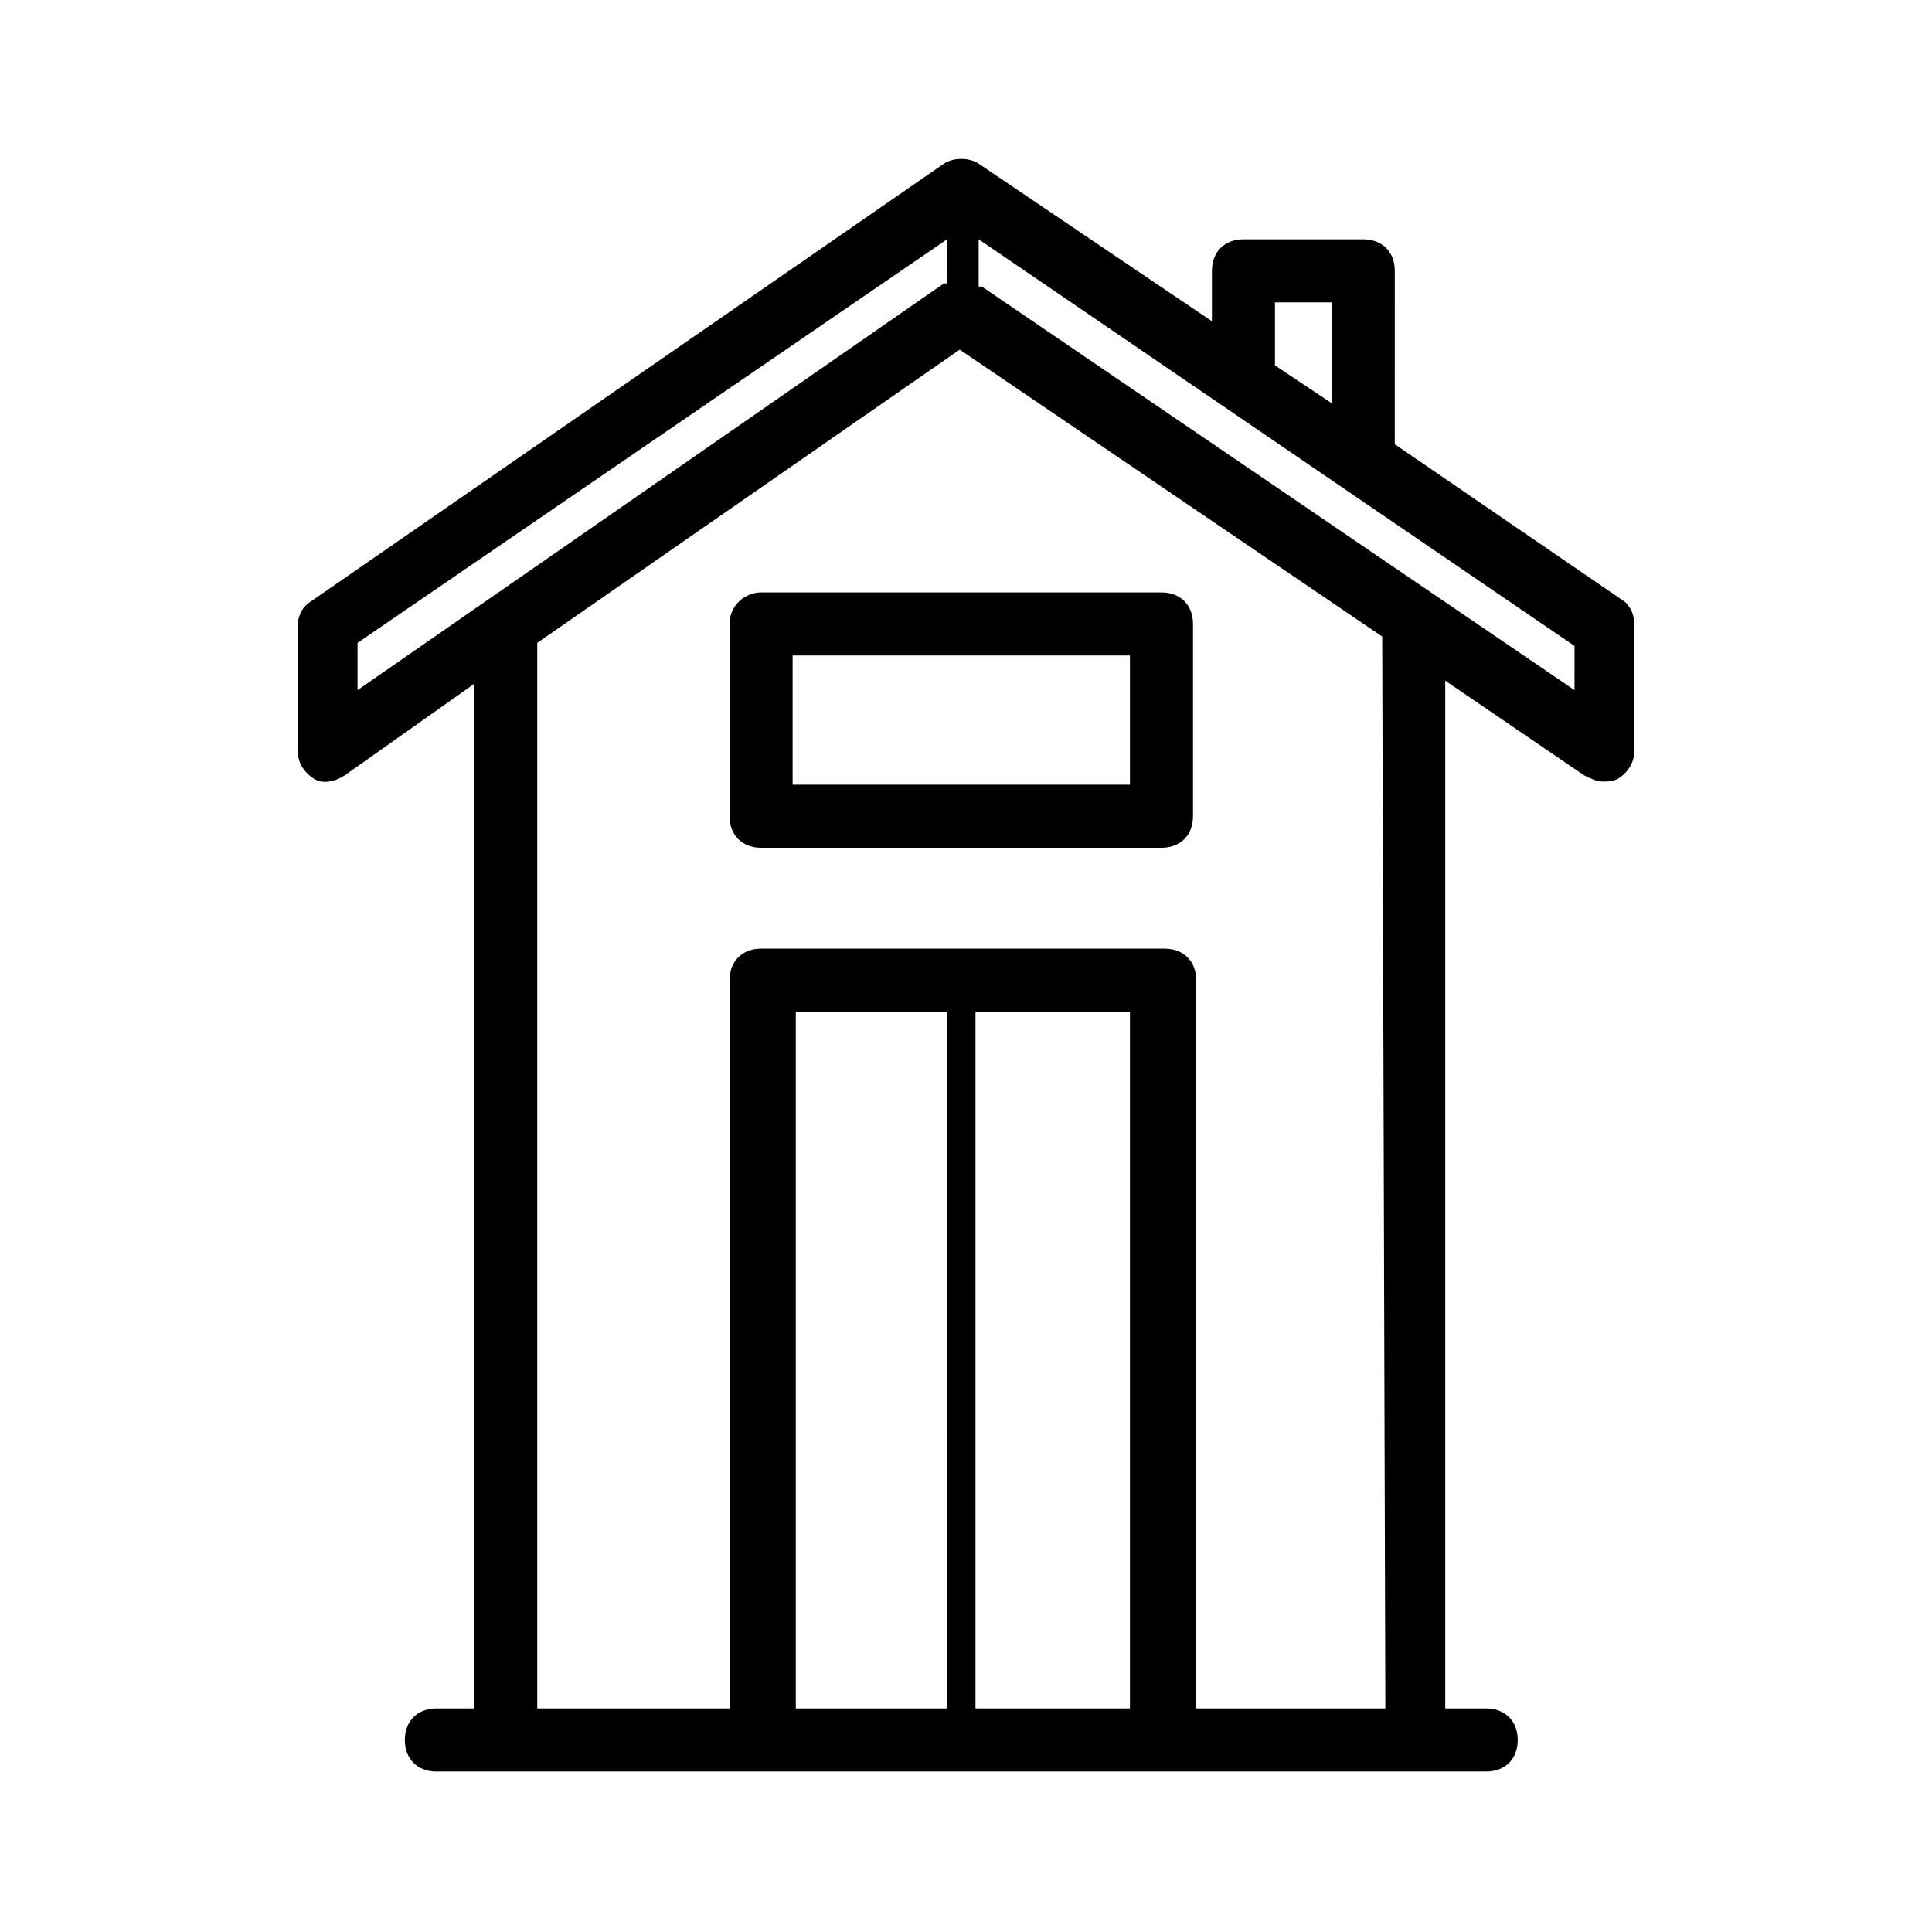 <?xml version="1.0" encoding="UTF-8"?>
<!-- Uploaded to: SVG Repo, www.svgrepo.com, Generator: SVG Repo Mixer Tools -->
<svg fill="#000000" width="800px" height="800px" version="1.1" viewBox="144 144 512 512" xmlns="http://www.w3.org/2000/svg">
 <path d="m337.34 309.35v50.965c0 5.012 3.344 8.355 8.355 8.355h106.11c5.012 0 8.355-3.344 8.355-8.355v-50.965c0-5.012-3.344-8.355-8.355-8.355h-106.11c-4.18 0-8.355 3.34-8.355 8.355zm16.711 8.355h89.398v34.254h-89.398zm220.57-14.207-60.992-41.773v-1.672l0.004-44.281c0-5.012-3.344-8.355-8.355-8.355h-31.75c-5.012 0-8.355 3.344-8.355 8.355v13.367l-61.828-41.773c-2.508-1.672-6.684-1.672-9.191 0l-167.93 116.13c-2.508 1.672-3.344 4.176-3.344 6.684v32.586c0 3.344 1.672 5.848 4.176 7.519 2.508 1.672 5.848 0.836 8.355-0.836l34.254-24.23v271.54l-10.023 0.004c-5.012 0-8.355 3.344-8.355 8.355 0 5.012 3.344 8.355 8.355 8.355h278.22c5.012 0 8.355-3.344 8.355-8.355 0-5.012-3.344-8.355-8.355-8.355h-10.859v-272.38l36.762 25.066c1.672 0.836 3.344 1.672 5.012 1.672 1.672 0 2.508 0 4.176-0.836 2.508-1.672 4.176-4.176 4.176-7.519v-32.586c0.004-3.344-0.832-5.016-2.504-6.688zm-92.738-79.371h15.039v26.734l-15.039-10.027zm-243.13 90.234 156.24-106.95v11.695h-0.836l-155.4 107.78zm204.7 282.4h-40.941v-184.65h40.941zm-48.461 0h-40.105l0.004-184.65h40.105zm116.14 0h-50.129v-193c0-5.012-3.344-8.355-8.355-8.355h-106.95c-5.012 0-8.355 3.344-8.355 8.355v193h-50.965v-282.4l111.96-77.703 111.96 76.031zm50.129-269.87-157.07-106.95h-0.836v-12.531l157.91 107.78z"/>
</svg>